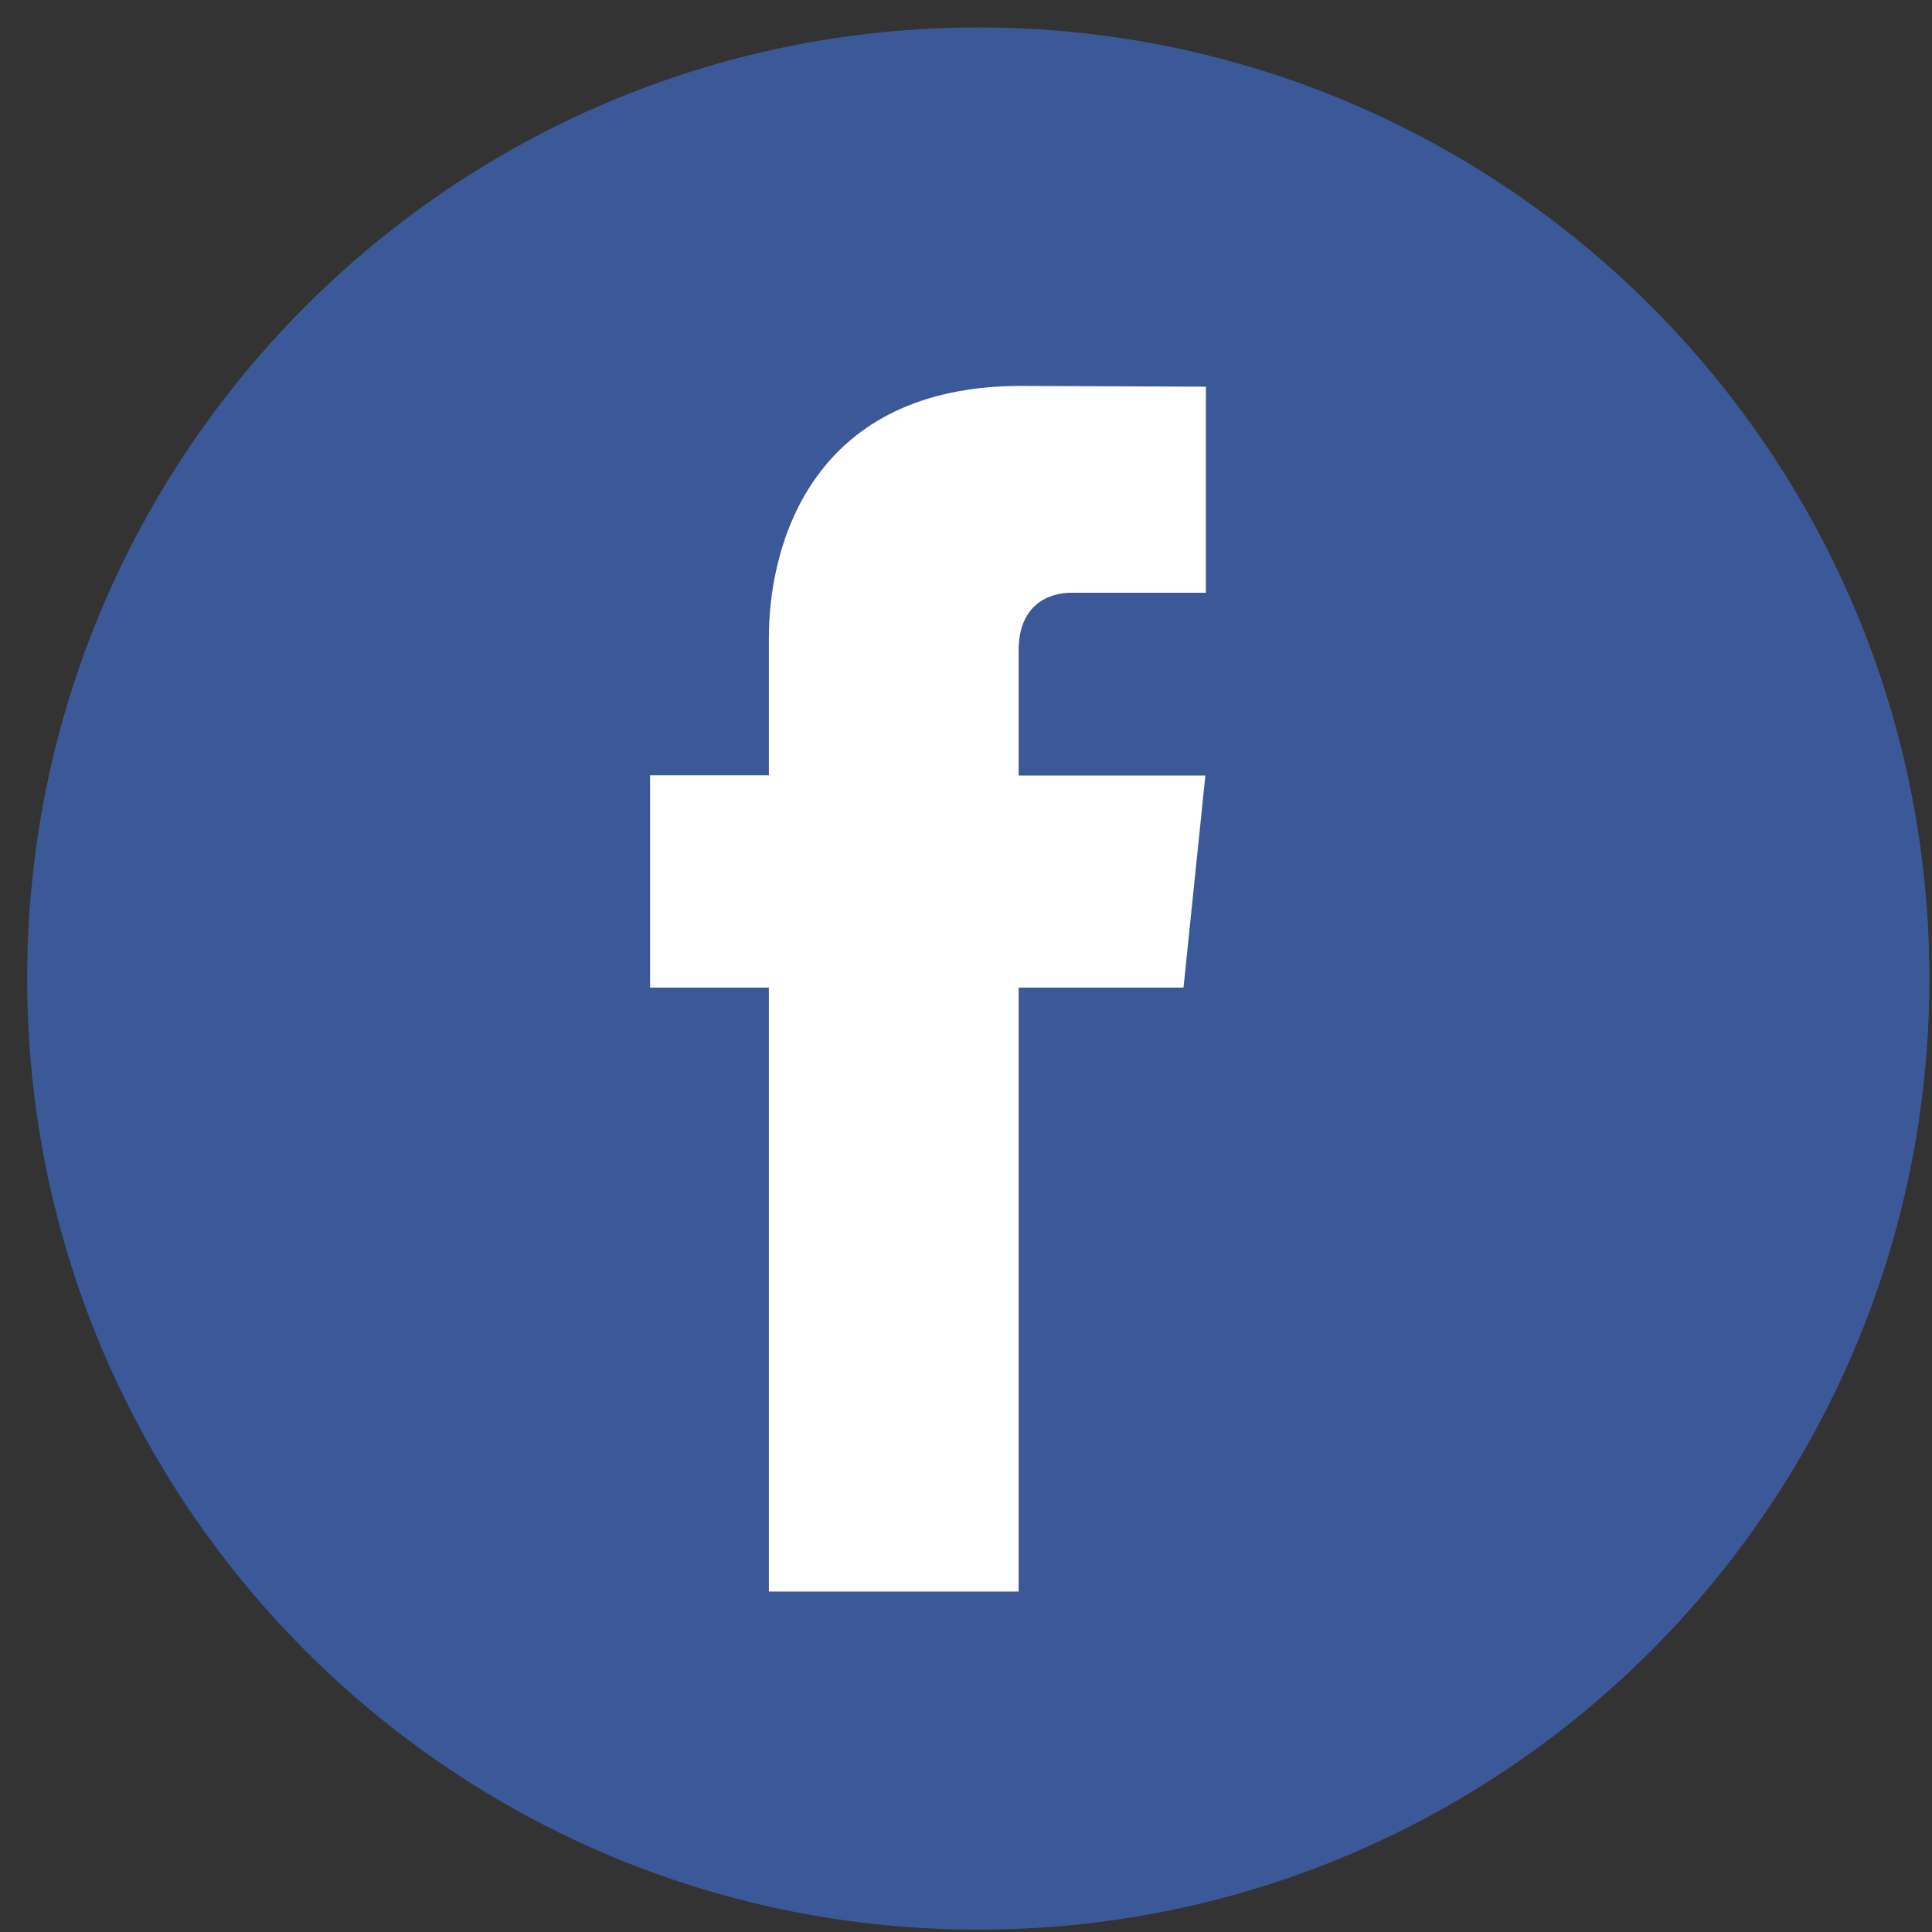 <svg width="29" height="29" viewBox="0 0 29 29" fill="none" xmlns="http://www.w3.org/2000/svg">
<rect x="0" y="0" width="29" height="29" fill="#333333" stroke="none"/>
<path d="M14.684 28.965C22.569 28.965 28.961 22.573 28.961 14.688C28.961 6.804 22.569 0.412 14.684 0.412C6.8 0.412 0.408 6.804 0.408 14.688C0.408 22.573 6.8 28.965 14.684 28.965Z" fill="#3B5998"/>
<path d="M17.765 14.824H15.29V23.89H11.541V14.824H9.758V11.638H11.541V9.576C11.541 8.101 12.241 5.793 15.324 5.793L18.101 5.804V8.897H16.086C15.755 8.897 15.29 9.062 15.29 9.766V11.641H18.093L17.765 14.824Z" fill="white"/>
</svg>
